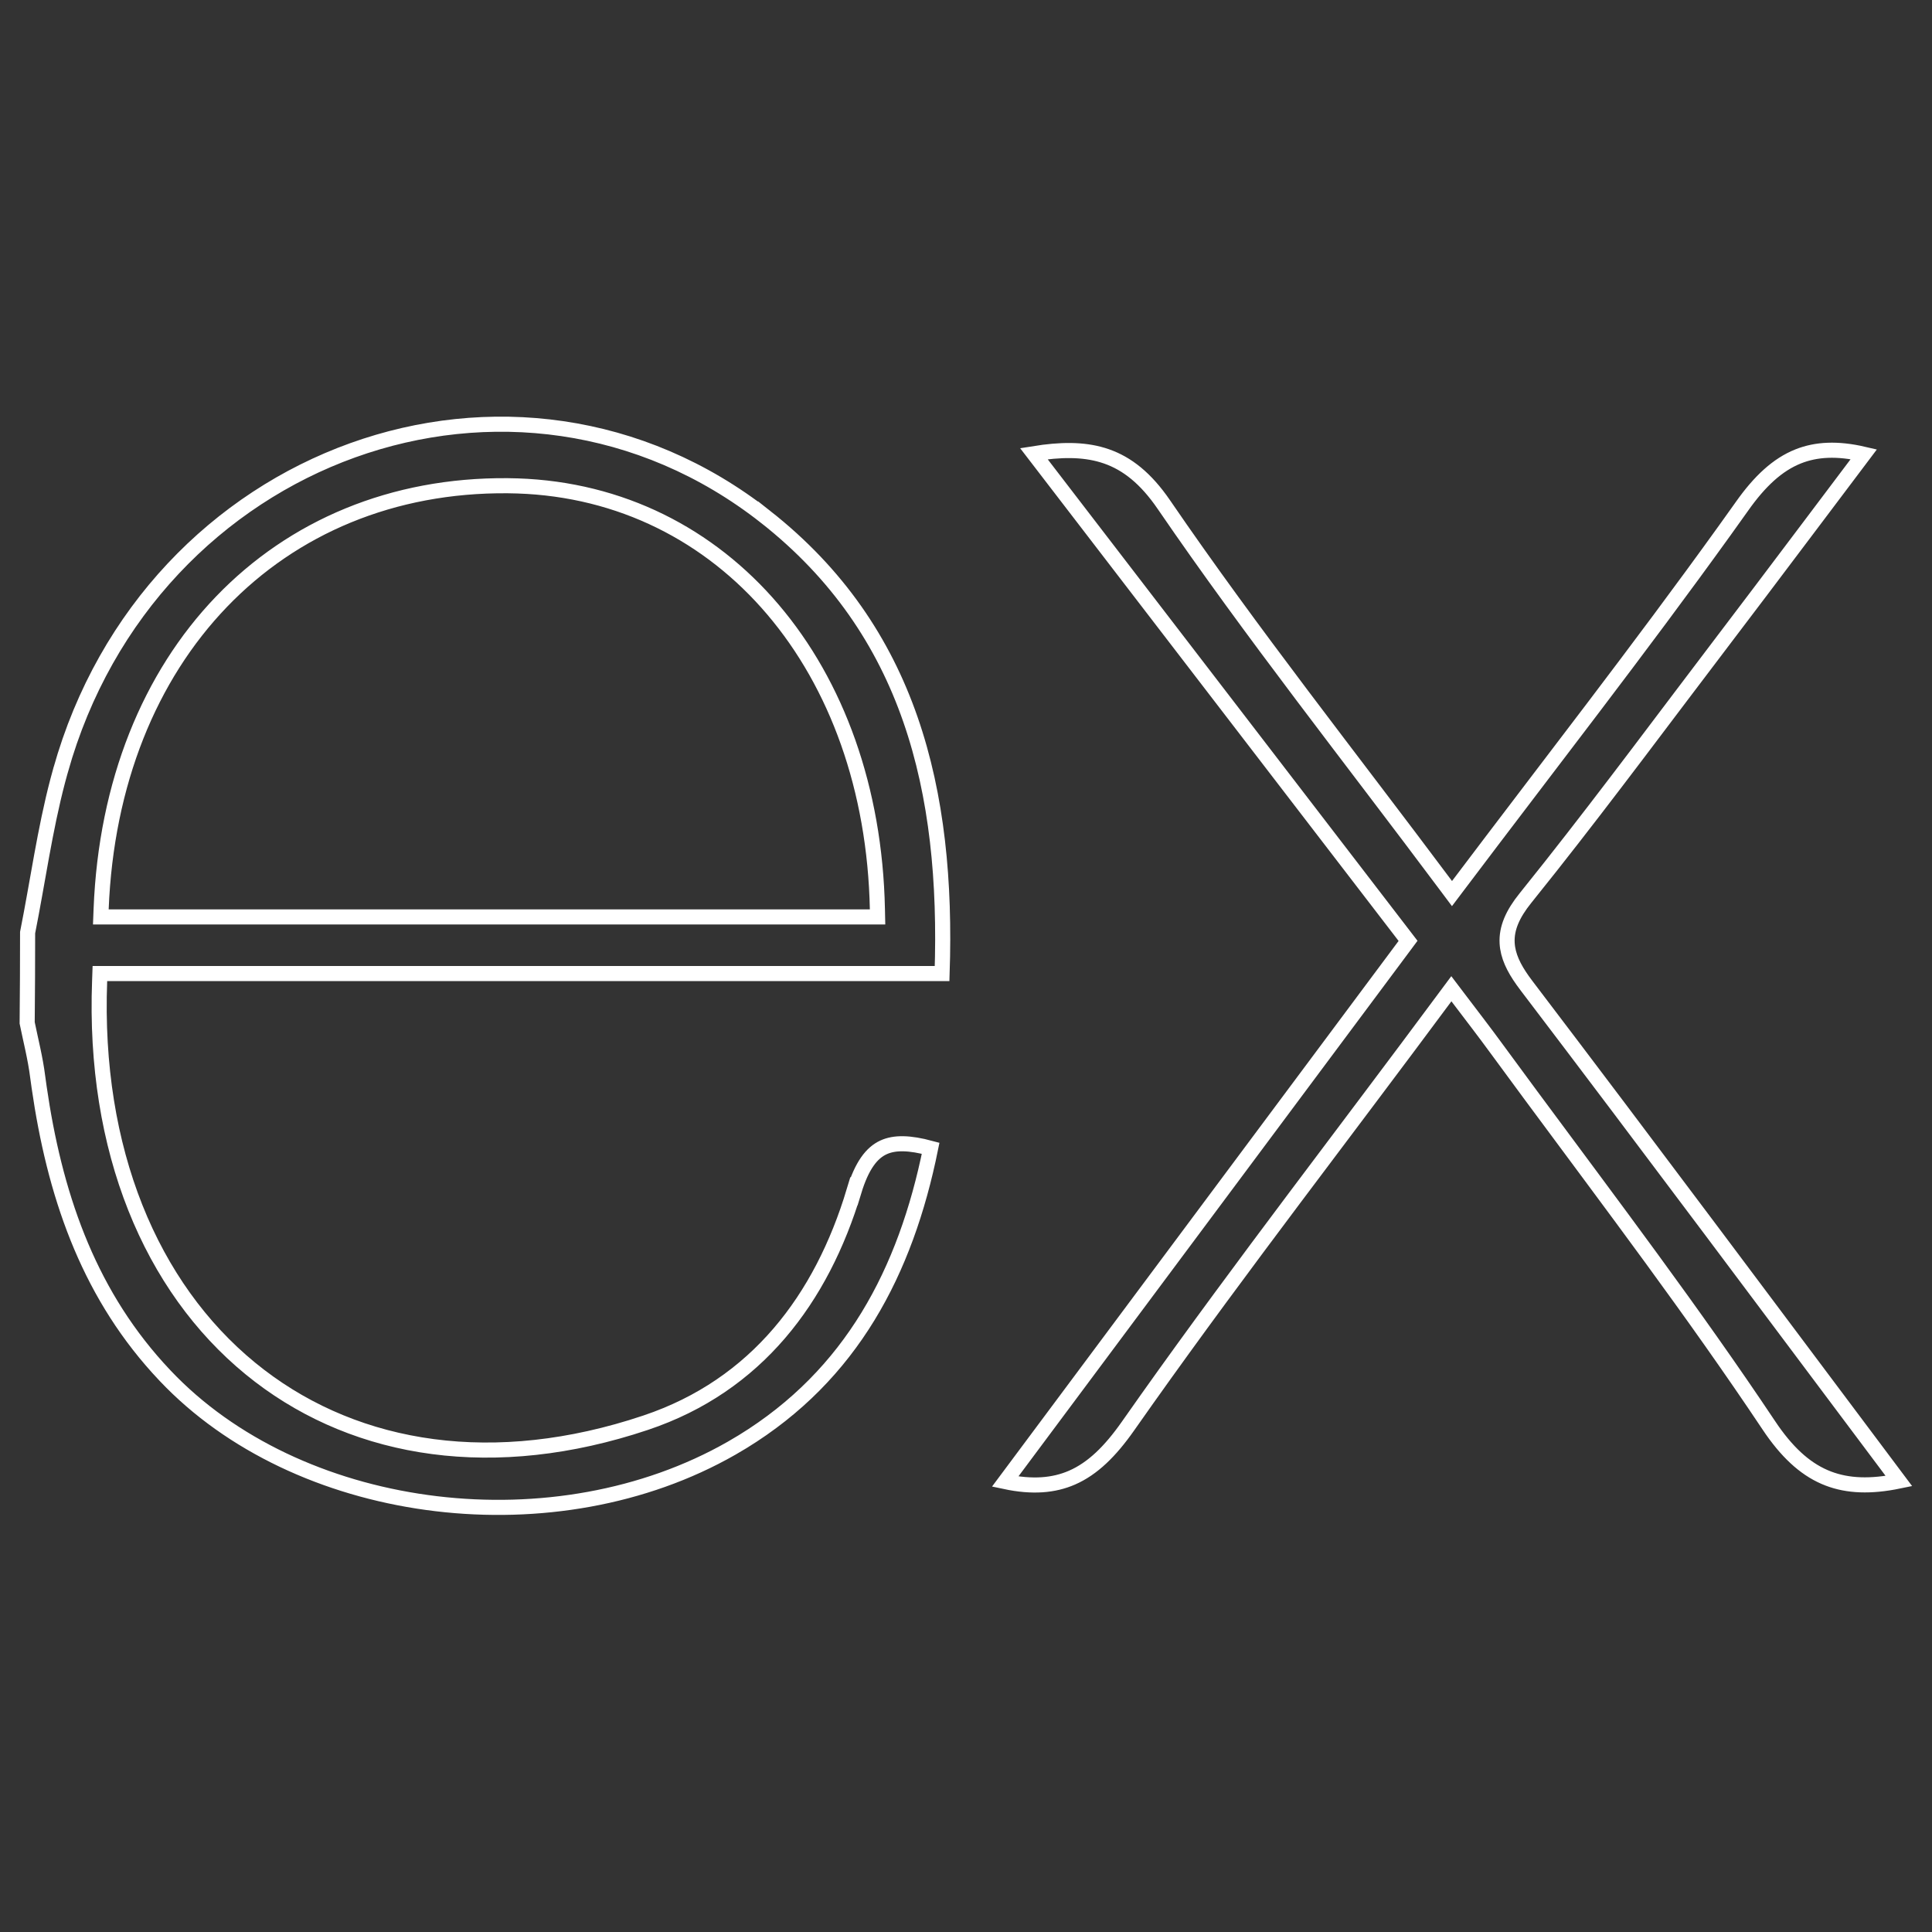 <svg width="128" height="128" viewBox="0 0 128 128" fill="none" xmlns="http://www.w3.org/2000/svg">
<rect x="0" y="0" width="128" height="128" fill="#333333" stroke="none"/>
<path d="M4.012 51.045C9.926 29.924 34.129 21.206 50.721 34.243V34.242C60.313 41.791 62.821 52.394 62.416 64.5H6.618L6.601 64.981C6.176 76.207 10.005 85.277 16.591 90.67C22.978 95.9 31.885 97.613 41.825 94.564L42.789 94.254C50.133 91.789 54.434 86.034 56.577 78.925L56.578 78.926C57.098 77.22 57.748 76.376 58.541 76.014C59.279 75.677 60.264 75.7 61.657 76.075C59.997 84.272 56.408 91.092 49.195 95.518L48.472 95.946C36.843 102.594 20.31 100.564 11.364 91.579L10.944 91.147L10.943 91.146L10.462 90.626C5.742 85.397 3.597 78.994 2.592 72.023L2.495 71.325C2.344 70.118 2.031 68.904 1.8 67.768C1.82 65.774 1.829 63.781 1.829 61.787C2.507 58.377 2.963 54.999 3.831 51.706L4.011 51.046L4.012 51.045ZM119.13 30.239C120.329 29.761 121.726 29.684 123.482 30.094C121.175 33.154 118.903 36.18 116.631 39.185L114.212 42.377C110.392 47.398 106.644 52.457 102.742 57.397L101.061 59.506C100.219 60.552 99.799 61.497 99.852 62.483C99.897 63.33 100.289 64.124 100.878 64.954L101.142 65.313C109.349 76.102 117.459 86.996 125.808 98.124C123.934 98.511 122.427 98.453 121.132 97.958C119.763 97.436 118.567 96.403 117.407 94.751L117.176 94.412C112.199 86.956 106.766 79.791 101.439 72.586L99.163 69.494C98.38 68.419 97.564 67.363 96.558 66.037L96.156 65.507L95.758 66.042C89.054 75.087 82.34 83.753 75.994 92.692L74.731 94.483C73.554 96.16 72.389 97.302 71.021 97.898C69.819 98.421 68.405 98.545 66.593 98.16L93.061 62.639L93.287 62.335L93.057 62.035L68.496 30.057C70.263 29.772 71.742 29.759 73.047 30.152C74.434 30.568 75.68 31.461 76.878 33.104L77.117 33.443C82.955 41.974 89.401 50.105 95.799 58.669L96.198 59.202L96.599 58.671C102.639 50.664 108.607 43.016 114.278 35.13L115.407 33.55L115.408 33.548C116.586 31.878 117.767 30.784 119.13 30.239ZM33.634 32.18C26.003 32.119 19.424 34.925 14.673 39.867C9.925 44.807 7.03 51.852 6.7 60.231L6.68 60.75H58.141L58.13 60.239C57.801 44.235 47.956 32.649 34.287 32.194L33.634 32.18Z" stroke="white"/>
</svg>
